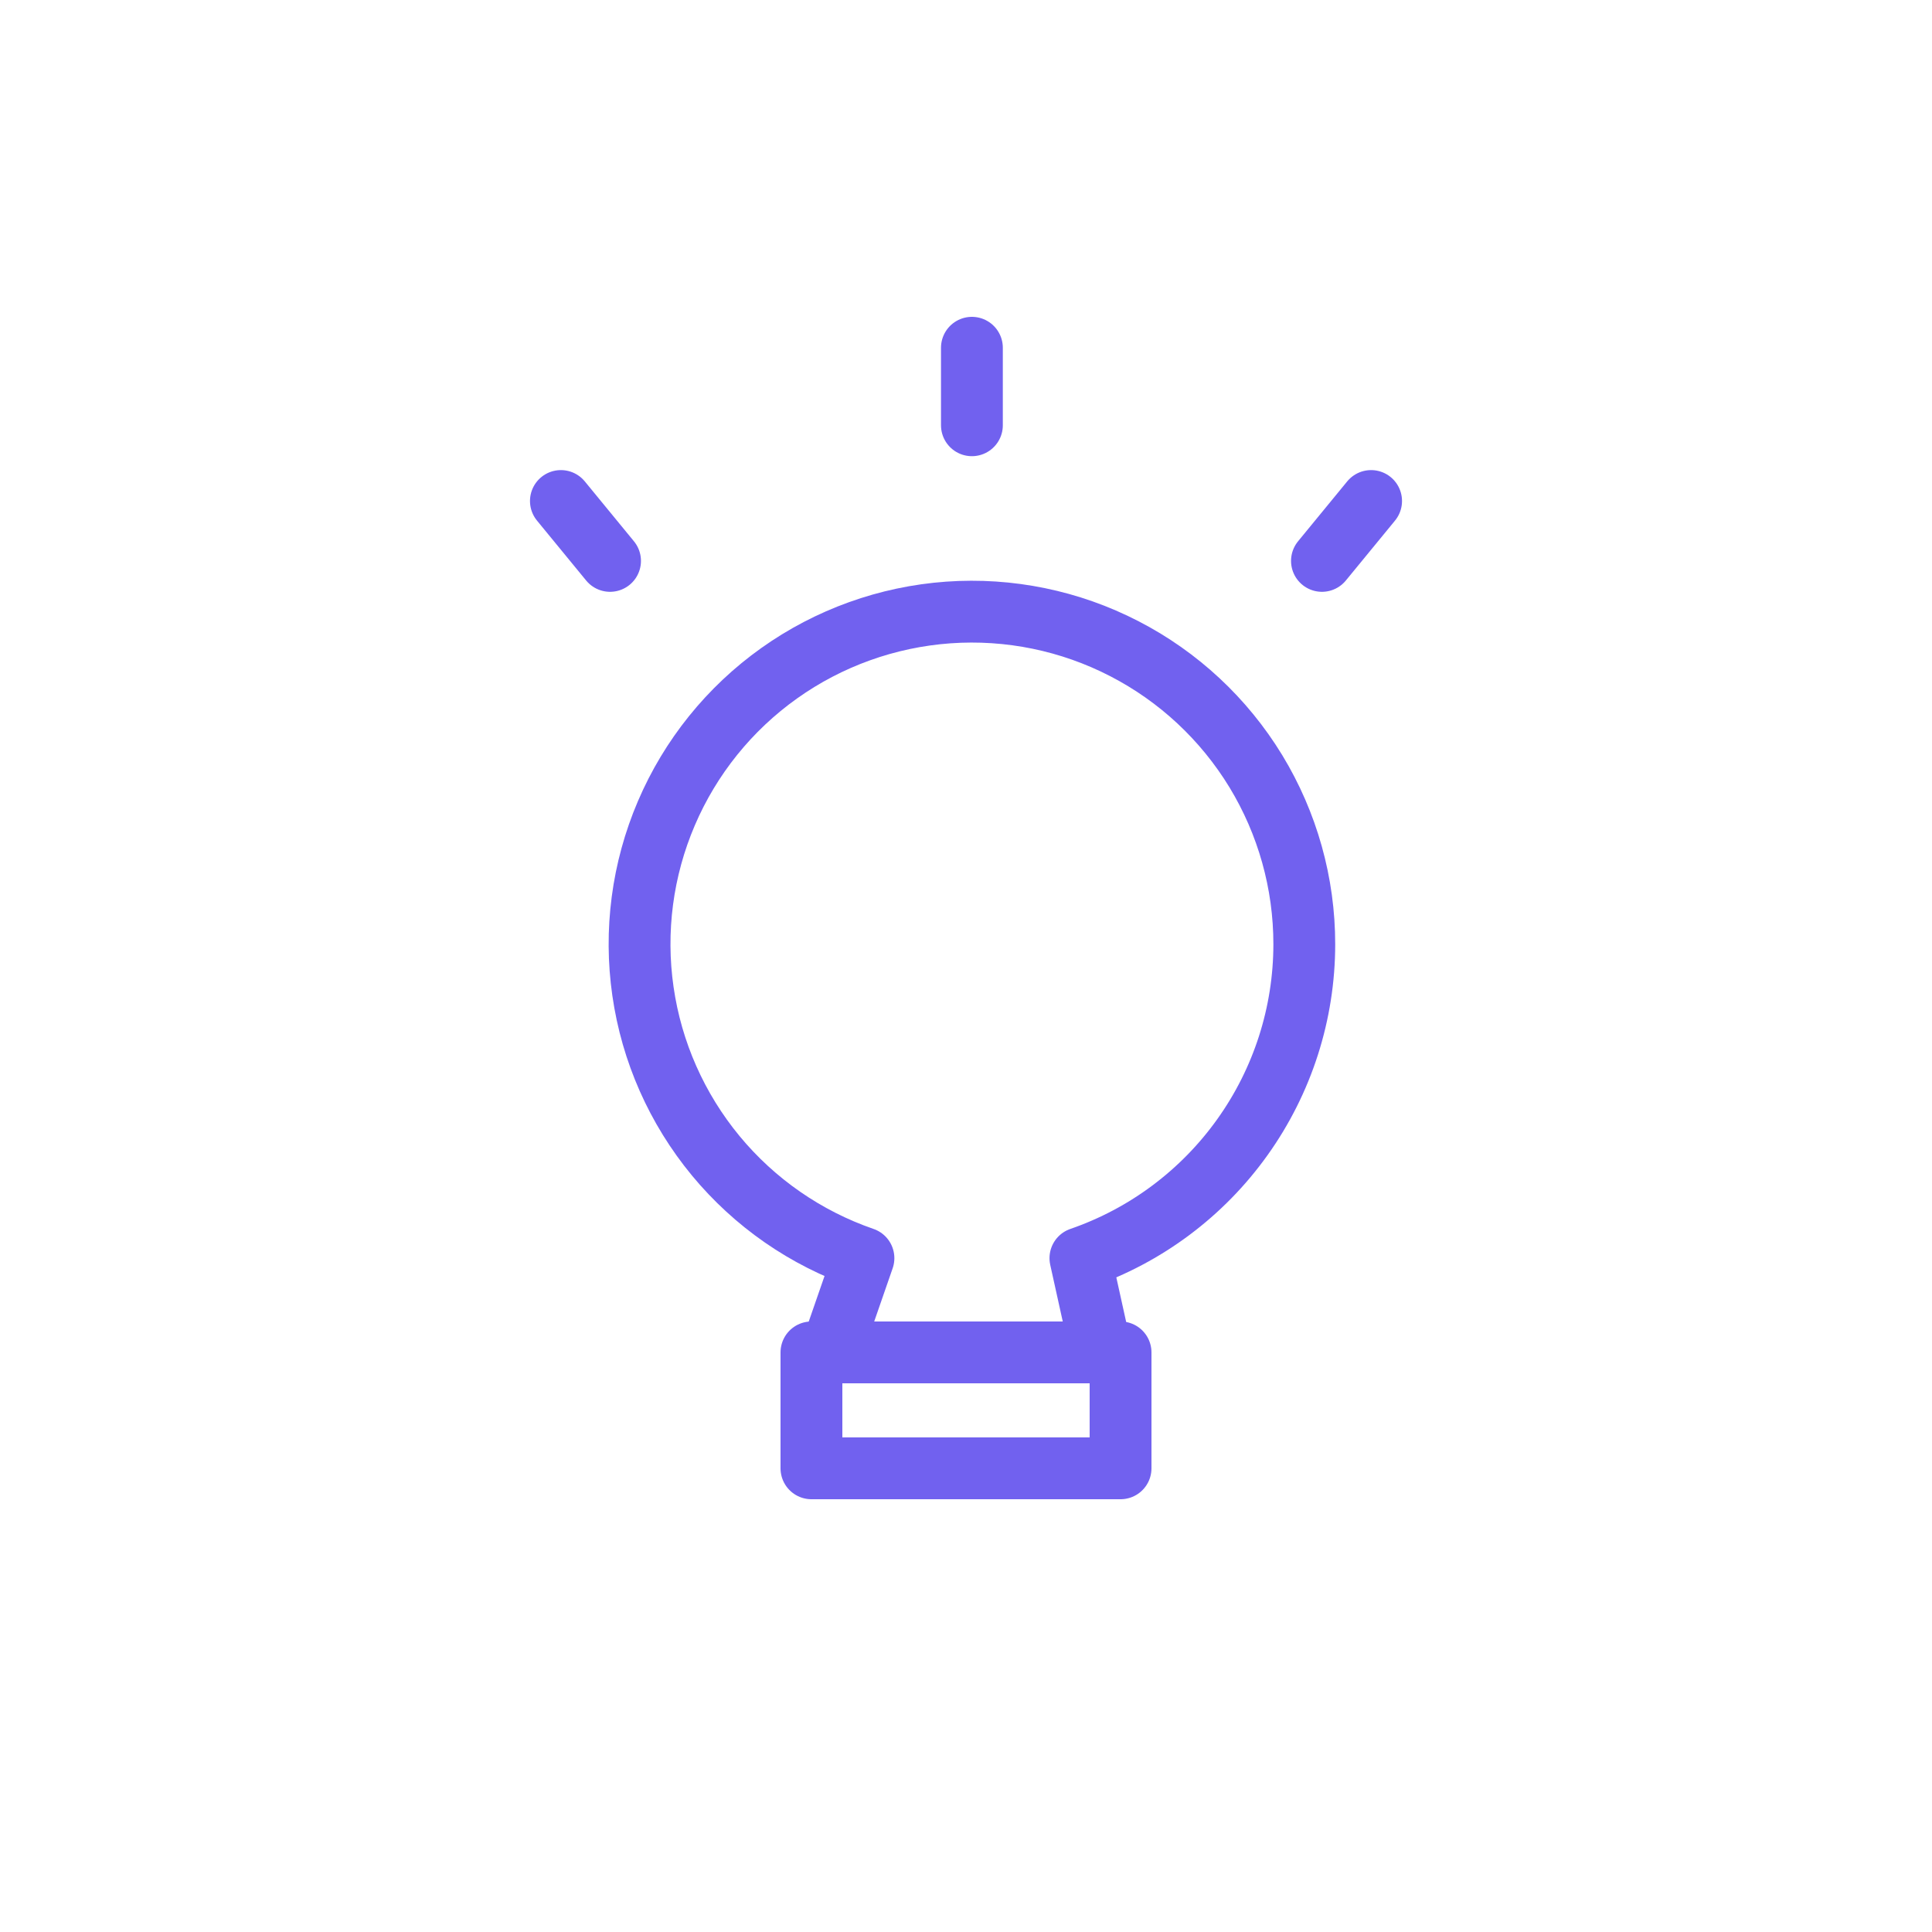 <svg xmlns="http://www.w3.org/2000/svg" width="50" height="50" viewBox="0 0 50 50" fill="none"><path d="M21.5 35L22.346 32.561C20.853 32.046 19.53 31.129 18.523 29.911C17.517 28.693 16.865 27.222 16.64 25.658C16.414 24.094 16.624 22.499 17.246 21.046C17.867 19.594 18.877 18.34 20.164 17.424C21.451 16.508 22.966 15.964 24.542 15.851C26.118 15.739 27.694 16.063 29.098 16.788C30.502 17.512 31.679 18.61 32.501 19.959C33.322 21.309 33.756 22.859 33.755 24.439C33.754 26.227 33.195 27.971 32.156 29.426C31.118 30.882 29.651 31.978 27.961 32.561L28.5 35" stroke="#7161EF" stroke-width="1.6" stroke-linecap="round" stroke-linejoin="round"></path><path d="M29 35H21V38H29V35Z" stroke="#7161EF" stroke-width="1.6" stroke-linecap="round" stroke-linejoin="round"></path><path d="M25.153 9V11.006" stroke="#7161EF" stroke-width="1.6" stroke-linecap="round" stroke-linejoin="round"></path><path d="M35.484 12.966L34.212 14.516" stroke="#7161EF" stroke-width="1.6" stroke-linecap="round" stroke-linejoin="round"></path><path d="M14.516 12.966L15.788 14.516" stroke="#7161EF" stroke-width="1.6" stroke-linecap="round" stroke-linejoin="round"></path></svg>